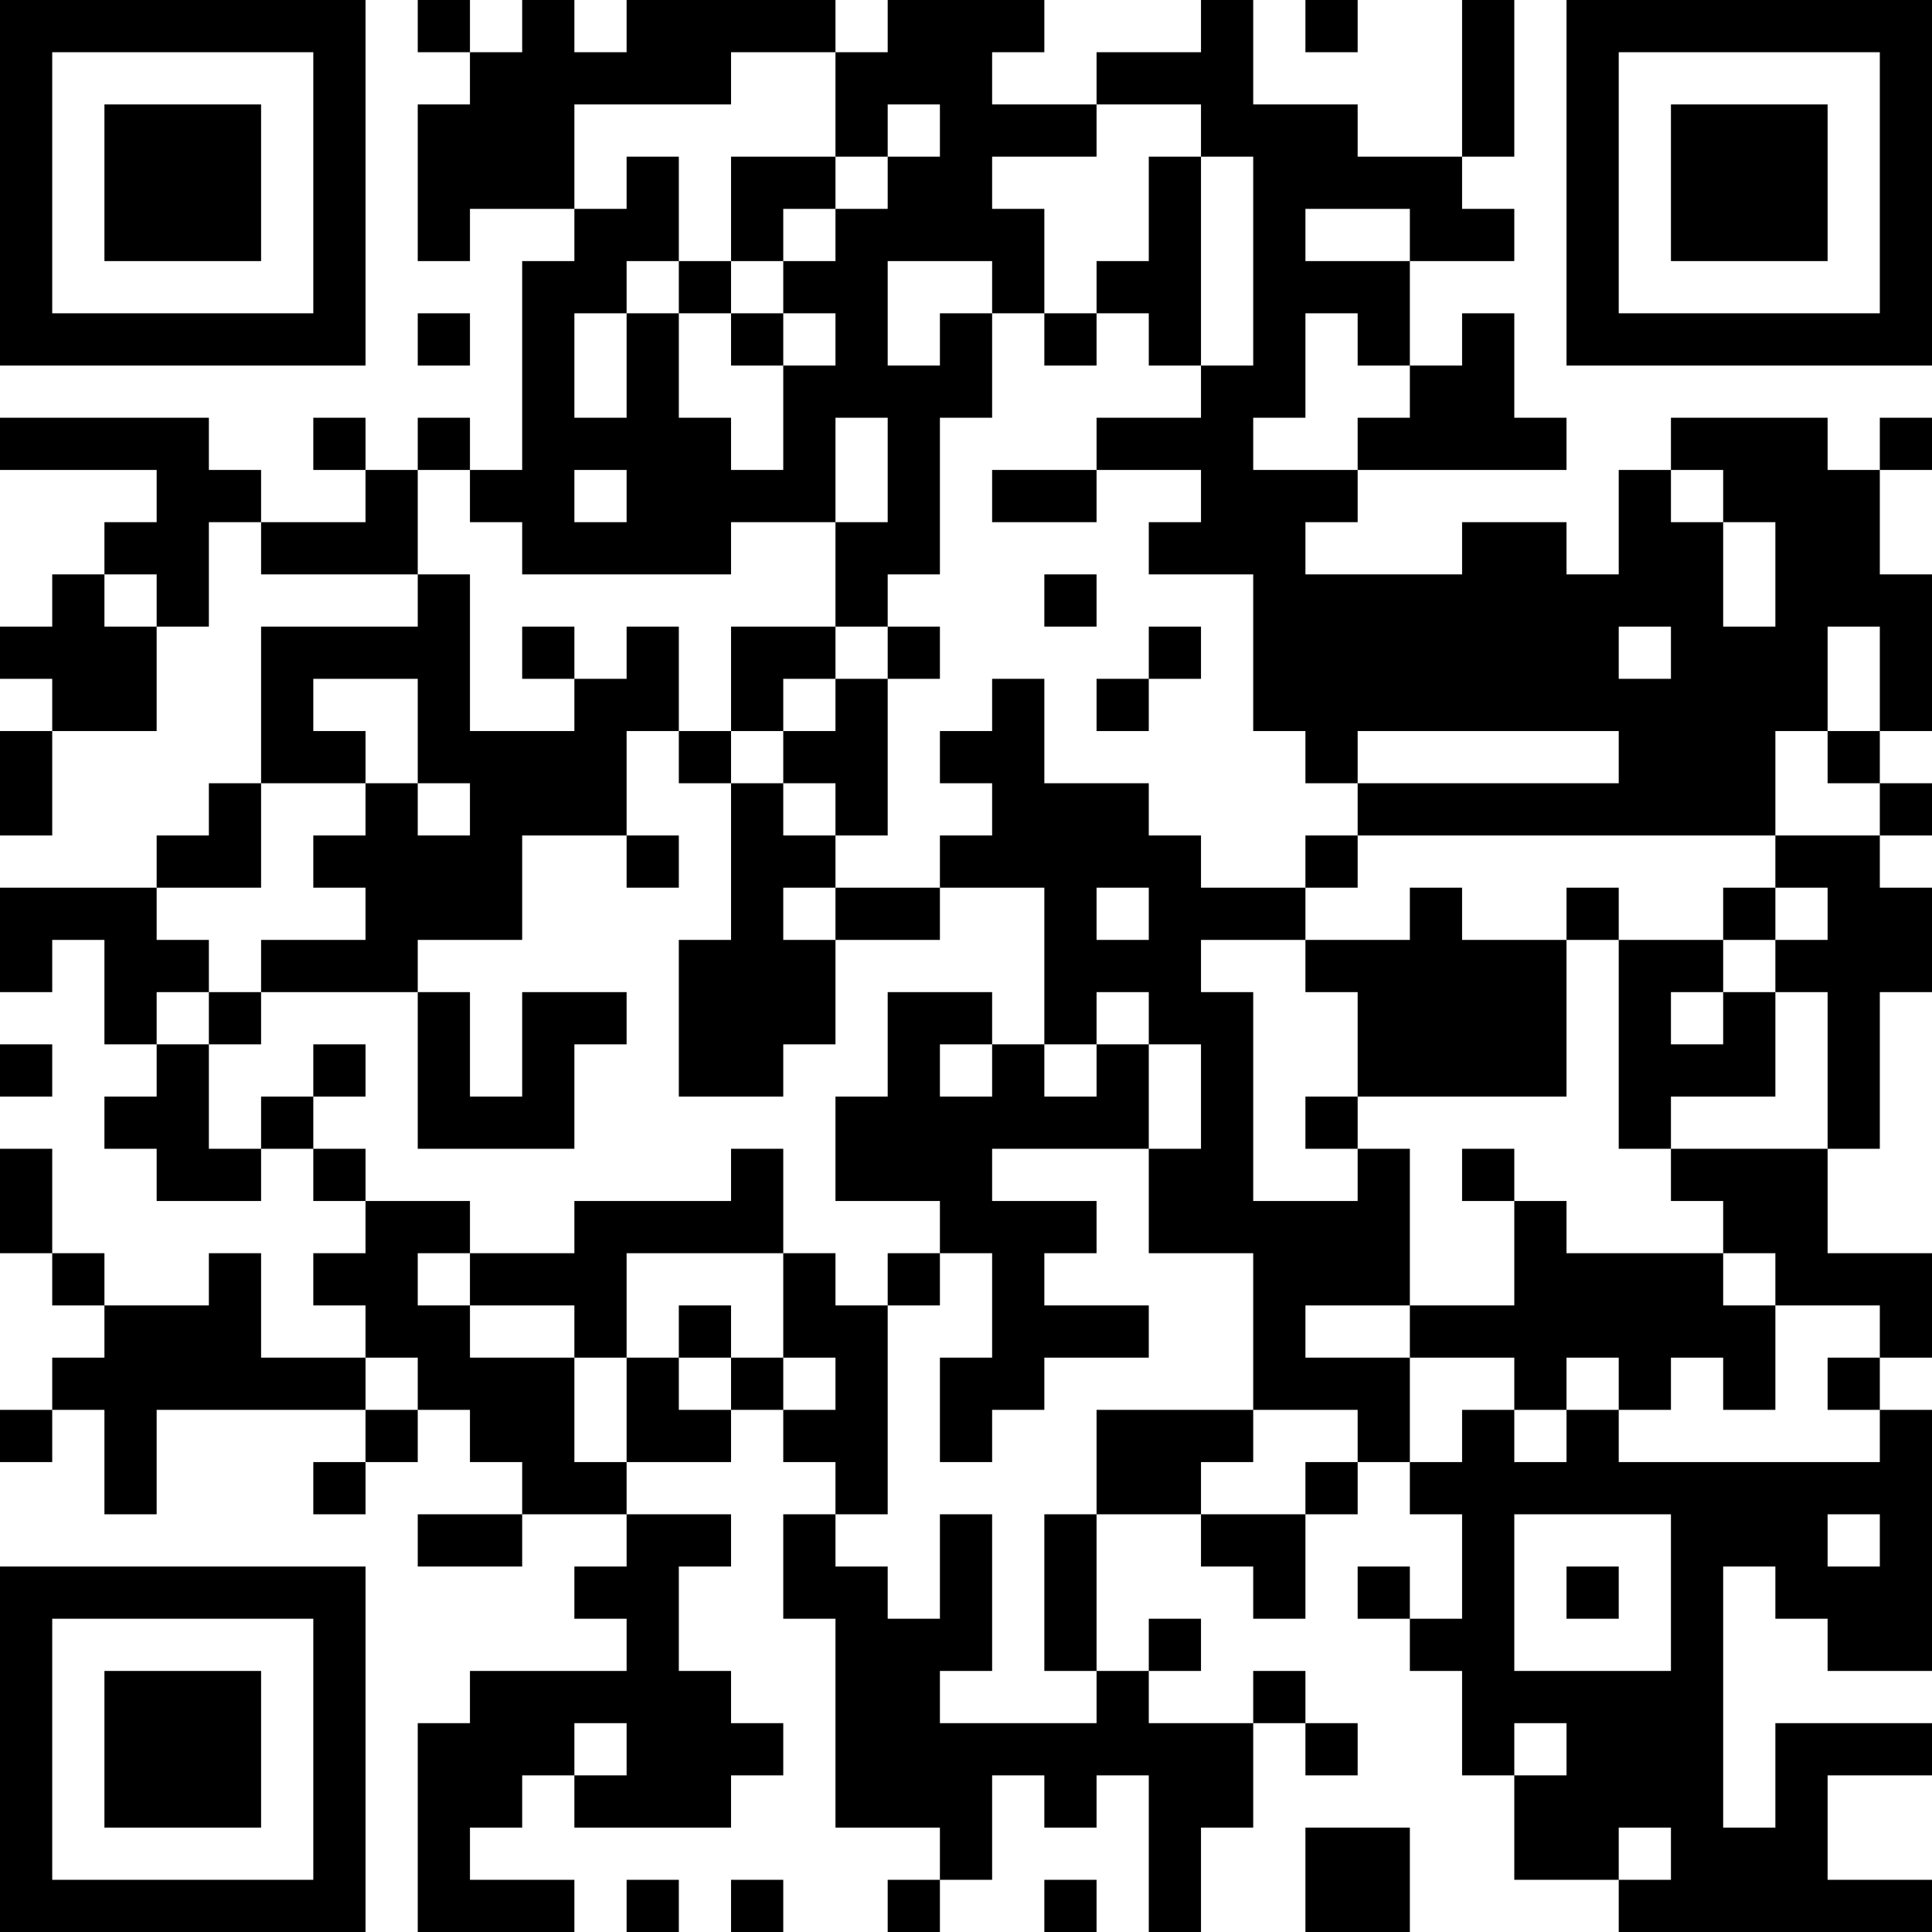 <?xml version="1.0" encoding="UTF-8"?>
<svg xmlns="http://www.w3.org/2000/svg" version="1.1" width="400" height="400" viewBox="0 0 400 400"><rect x="0" y="0" width="400" height="400" fill="#ffffff"/><g transform="scale(10.811)"><g transform="translate(0,0)"><path fill-rule="evenodd" d="M8 0L8 1L9 1L9 2L8 2L8 5L9 5L9 4L11 4L11 5L10 5L10 9L9 9L9 8L8 8L8 9L7 9L7 8L6 8L6 9L7 9L7 10L5 10L5 9L4 9L4 8L0 8L0 9L3 9L3 10L2 10L2 11L1 11L1 12L0 12L0 13L1 13L1 14L0 14L0 16L1 16L1 14L3 14L3 12L4 12L4 10L5 10L5 11L8 11L8 12L5 12L5 15L4 15L4 16L3 16L3 17L0 17L0 19L1 19L1 18L2 18L2 20L3 20L3 21L2 21L2 22L3 22L3 23L5 23L5 22L6 22L6 23L7 23L7 24L6 24L6 25L7 25L7 26L5 26L5 24L4 24L4 25L2 25L2 24L1 24L1 22L0 22L0 24L1 24L1 25L2 25L2 26L1 26L1 27L0 27L0 28L1 28L1 27L2 27L2 29L3 29L3 27L7 27L7 28L6 28L6 29L7 29L7 28L8 28L8 27L9 27L9 28L10 28L10 29L8 29L8 30L10 30L10 29L12 29L12 30L11 30L11 31L12 31L12 32L9 32L9 33L8 33L8 37L11 37L11 36L9 36L9 35L10 35L10 34L11 34L11 35L14 35L14 34L15 34L15 33L14 33L14 32L13 32L13 30L14 30L14 29L12 29L12 28L14 28L14 27L15 27L15 28L16 28L16 29L15 29L15 31L16 31L16 35L18 35L18 36L17 36L17 37L18 37L18 36L19 36L19 34L20 34L20 35L21 35L21 34L22 34L22 37L23 37L23 35L24 35L24 33L25 33L25 34L26 34L26 33L25 33L25 32L24 32L24 33L22 33L22 32L23 32L23 31L22 31L22 32L21 32L21 29L23 29L23 30L24 30L24 31L25 31L25 29L26 29L26 28L27 28L27 29L28 29L28 31L27 31L27 30L26 30L26 31L27 31L27 32L28 32L28 34L29 34L29 36L31 36L31 37L37 37L37 36L35 36L35 34L37 34L37 33L34 33L34 35L33 35L33 30L34 30L34 31L35 31L35 32L37 32L37 27L36 27L36 26L37 26L37 24L35 24L35 22L36 22L36 19L37 19L37 17L36 17L36 16L37 16L37 15L36 15L36 14L37 14L37 11L36 11L36 9L37 9L37 8L36 8L36 9L35 9L35 8L32 8L32 9L31 9L31 11L30 11L30 10L28 10L28 11L25 11L25 10L26 10L26 9L30 9L30 8L29 8L29 6L28 6L28 7L27 7L27 5L29 5L29 4L28 4L28 3L29 3L29 0L28 0L28 3L26 3L26 2L24 2L24 0L23 0L23 1L21 1L21 2L19 2L19 1L20 1L20 0L17 0L17 1L16 1L16 0L12 0L12 1L11 1L11 0L10 0L10 1L9 1L9 0ZM25 0L25 1L26 1L26 0ZM14 1L14 2L11 2L11 4L12 4L12 3L13 3L13 5L12 5L12 6L11 6L11 8L12 8L12 6L13 6L13 8L14 8L14 9L15 9L15 7L16 7L16 6L15 6L15 5L16 5L16 4L17 4L17 3L18 3L18 2L17 2L17 3L16 3L16 1ZM21 2L21 3L19 3L19 4L20 4L20 6L19 6L19 5L17 5L17 7L18 7L18 6L19 6L19 8L18 8L18 11L17 11L17 12L16 12L16 10L17 10L17 8L16 8L16 10L14 10L14 11L10 11L10 10L9 10L9 9L8 9L8 11L9 11L9 14L11 14L11 13L12 13L12 12L13 12L13 14L12 14L12 16L10 16L10 18L8 18L8 19L5 19L5 18L7 18L7 17L6 17L6 16L7 16L7 15L8 15L8 16L9 16L9 15L8 15L8 13L6 13L6 14L7 14L7 15L5 15L5 17L3 17L3 18L4 18L4 19L3 19L3 20L4 20L4 22L5 22L5 21L6 21L6 22L7 22L7 23L9 23L9 24L8 24L8 25L9 25L9 26L11 26L11 28L12 28L12 26L13 26L13 27L14 27L14 26L15 26L15 27L16 27L16 26L15 26L15 24L16 24L16 25L17 25L17 29L16 29L16 30L17 30L17 31L18 31L18 29L19 29L19 32L18 32L18 33L21 33L21 32L20 32L20 29L21 29L21 27L24 27L24 28L23 28L23 29L25 29L25 28L26 28L26 27L24 27L24 24L22 24L22 22L23 22L23 20L22 20L22 19L21 19L21 20L20 20L20 17L18 17L18 16L19 16L19 15L18 15L18 14L19 14L19 13L20 13L20 15L22 15L22 16L23 16L23 17L25 17L25 18L23 18L23 19L24 19L24 23L26 23L26 22L27 22L27 25L25 25L25 26L27 26L27 28L28 28L28 27L29 27L29 28L30 28L30 27L31 27L31 28L36 28L36 27L35 27L35 26L36 26L36 25L34 25L34 24L33 24L33 23L32 23L32 22L35 22L35 19L34 19L34 18L35 18L35 17L34 17L34 16L36 16L36 15L35 15L35 14L36 14L36 12L35 12L35 14L34 14L34 16L26 16L26 15L31 15L31 14L26 14L26 15L25 15L25 14L24 14L24 11L22 11L22 10L23 10L23 9L21 9L21 8L23 8L23 7L24 7L24 3L23 3L23 2ZM14 3L14 5L13 5L13 6L14 6L14 7L15 7L15 6L14 6L14 5L15 5L15 4L16 4L16 3ZM22 3L22 5L21 5L21 6L20 6L20 7L21 7L21 6L22 6L22 7L23 7L23 3ZM25 4L25 5L27 5L27 4ZM8 6L8 7L9 7L9 6ZM25 6L25 8L24 8L24 9L26 9L26 8L27 8L27 7L26 7L26 6ZM11 9L11 10L12 10L12 9ZM19 9L19 10L21 10L21 9ZM32 9L32 10L33 10L33 12L34 12L34 10L33 10L33 9ZM2 11L2 12L3 12L3 11ZM20 11L20 12L21 12L21 11ZM10 12L10 13L11 13L11 12ZM14 12L14 14L13 14L13 15L14 15L14 18L13 18L13 21L15 21L15 20L16 20L16 18L18 18L18 17L16 17L16 16L17 16L17 13L18 13L18 12L17 12L17 13L16 13L16 12ZM22 12L22 13L21 13L21 14L22 14L22 13L23 13L23 12ZM31 12L31 13L32 13L32 12ZM15 13L15 14L14 14L14 15L15 15L15 16L16 16L16 15L15 15L15 14L16 14L16 13ZM12 16L12 17L13 17L13 16ZM25 16L25 17L26 17L26 16ZM15 17L15 18L16 18L16 17ZM21 17L21 18L22 18L22 17ZM27 17L27 18L25 18L25 19L26 19L26 21L25 21L25 22L26 22L26 21L30 21L30 18L31 18L31 22L32 22L32 21L34 21L34 19L33 19L33 18L34 18L34 17L33 17L33 18L31 18L31 17L30 17L30 18L28 18L28 17ZM4 19L4 20L5 20L5 19ZM8 19L8 22L11 22L11 20L12 20L12 19L10 19L10 21L9 21L9 19ZM17 19L17 21L16 21L16 23L18 23L18 24L17 24L17 25L18 25L18 24L19 24L19 26L18 26L18 28L19 28L19 27L20 27L20 26L22 26L22 25L20 25L20 24L21 24L21 23L19 23L19 22L22 22L22 20L21 20L21 21L20 21L20 20L19 20L19 19ZM32 19L32 20L33 20L33 19ZM0 20L0 21L1 21L1 20ZM6 20L6 21L7 21L7 20ZM18 20L18 21L19 21L19 20ZM14 22L14 23L11 23L11 24L9 24L9 25L11 25L11 26L12 26L12 24L15 24L15 22ZM28 22L28 23L29 23L29 25L27 25L27 26L29 26L29 27L30 27L30 26L31 26L31 27L32 27L32 26L33 26L33 27L34 27L34 25L33 25L33 24L30 24L30 23L29 23L29 22ZM13 25L13 26L14 26L14 25ZM7 26L7 27L8 27L8 26ZM29 29L29 32L32 32L32 29ZM35 29L35 30L36 30L36 29ZM30 30L30 31L31 31L31 30ZM11 33L11 34L12 34L12 33ZM29 33L29 34L30 34L30 33ZM25 35L25 37L27 37L27 35ZM31 35L31 36L32 36L32 35ZM12 36L12 37L13 37L13 36ZM14 36L14 37L15 37L15 36ZM20 36L20 37L21 37L21 36ZM0 0L0 7L7 7L7 0ZM1 1L1 6L6 6L6 1ZM2 2L2 5L5 5L5 2ZM30 0L30 7L37 7L37 0ZM31 1L31 6L36 6L36 1ZM32 2L32 5L35 5L35 2ZM0 30L0 37L7 37L7 30ZM1 31L1 36L6 36L6 31ZM2 32L2 35L5 35L5 32Z" fill="#000000"/></g></g></svg>
